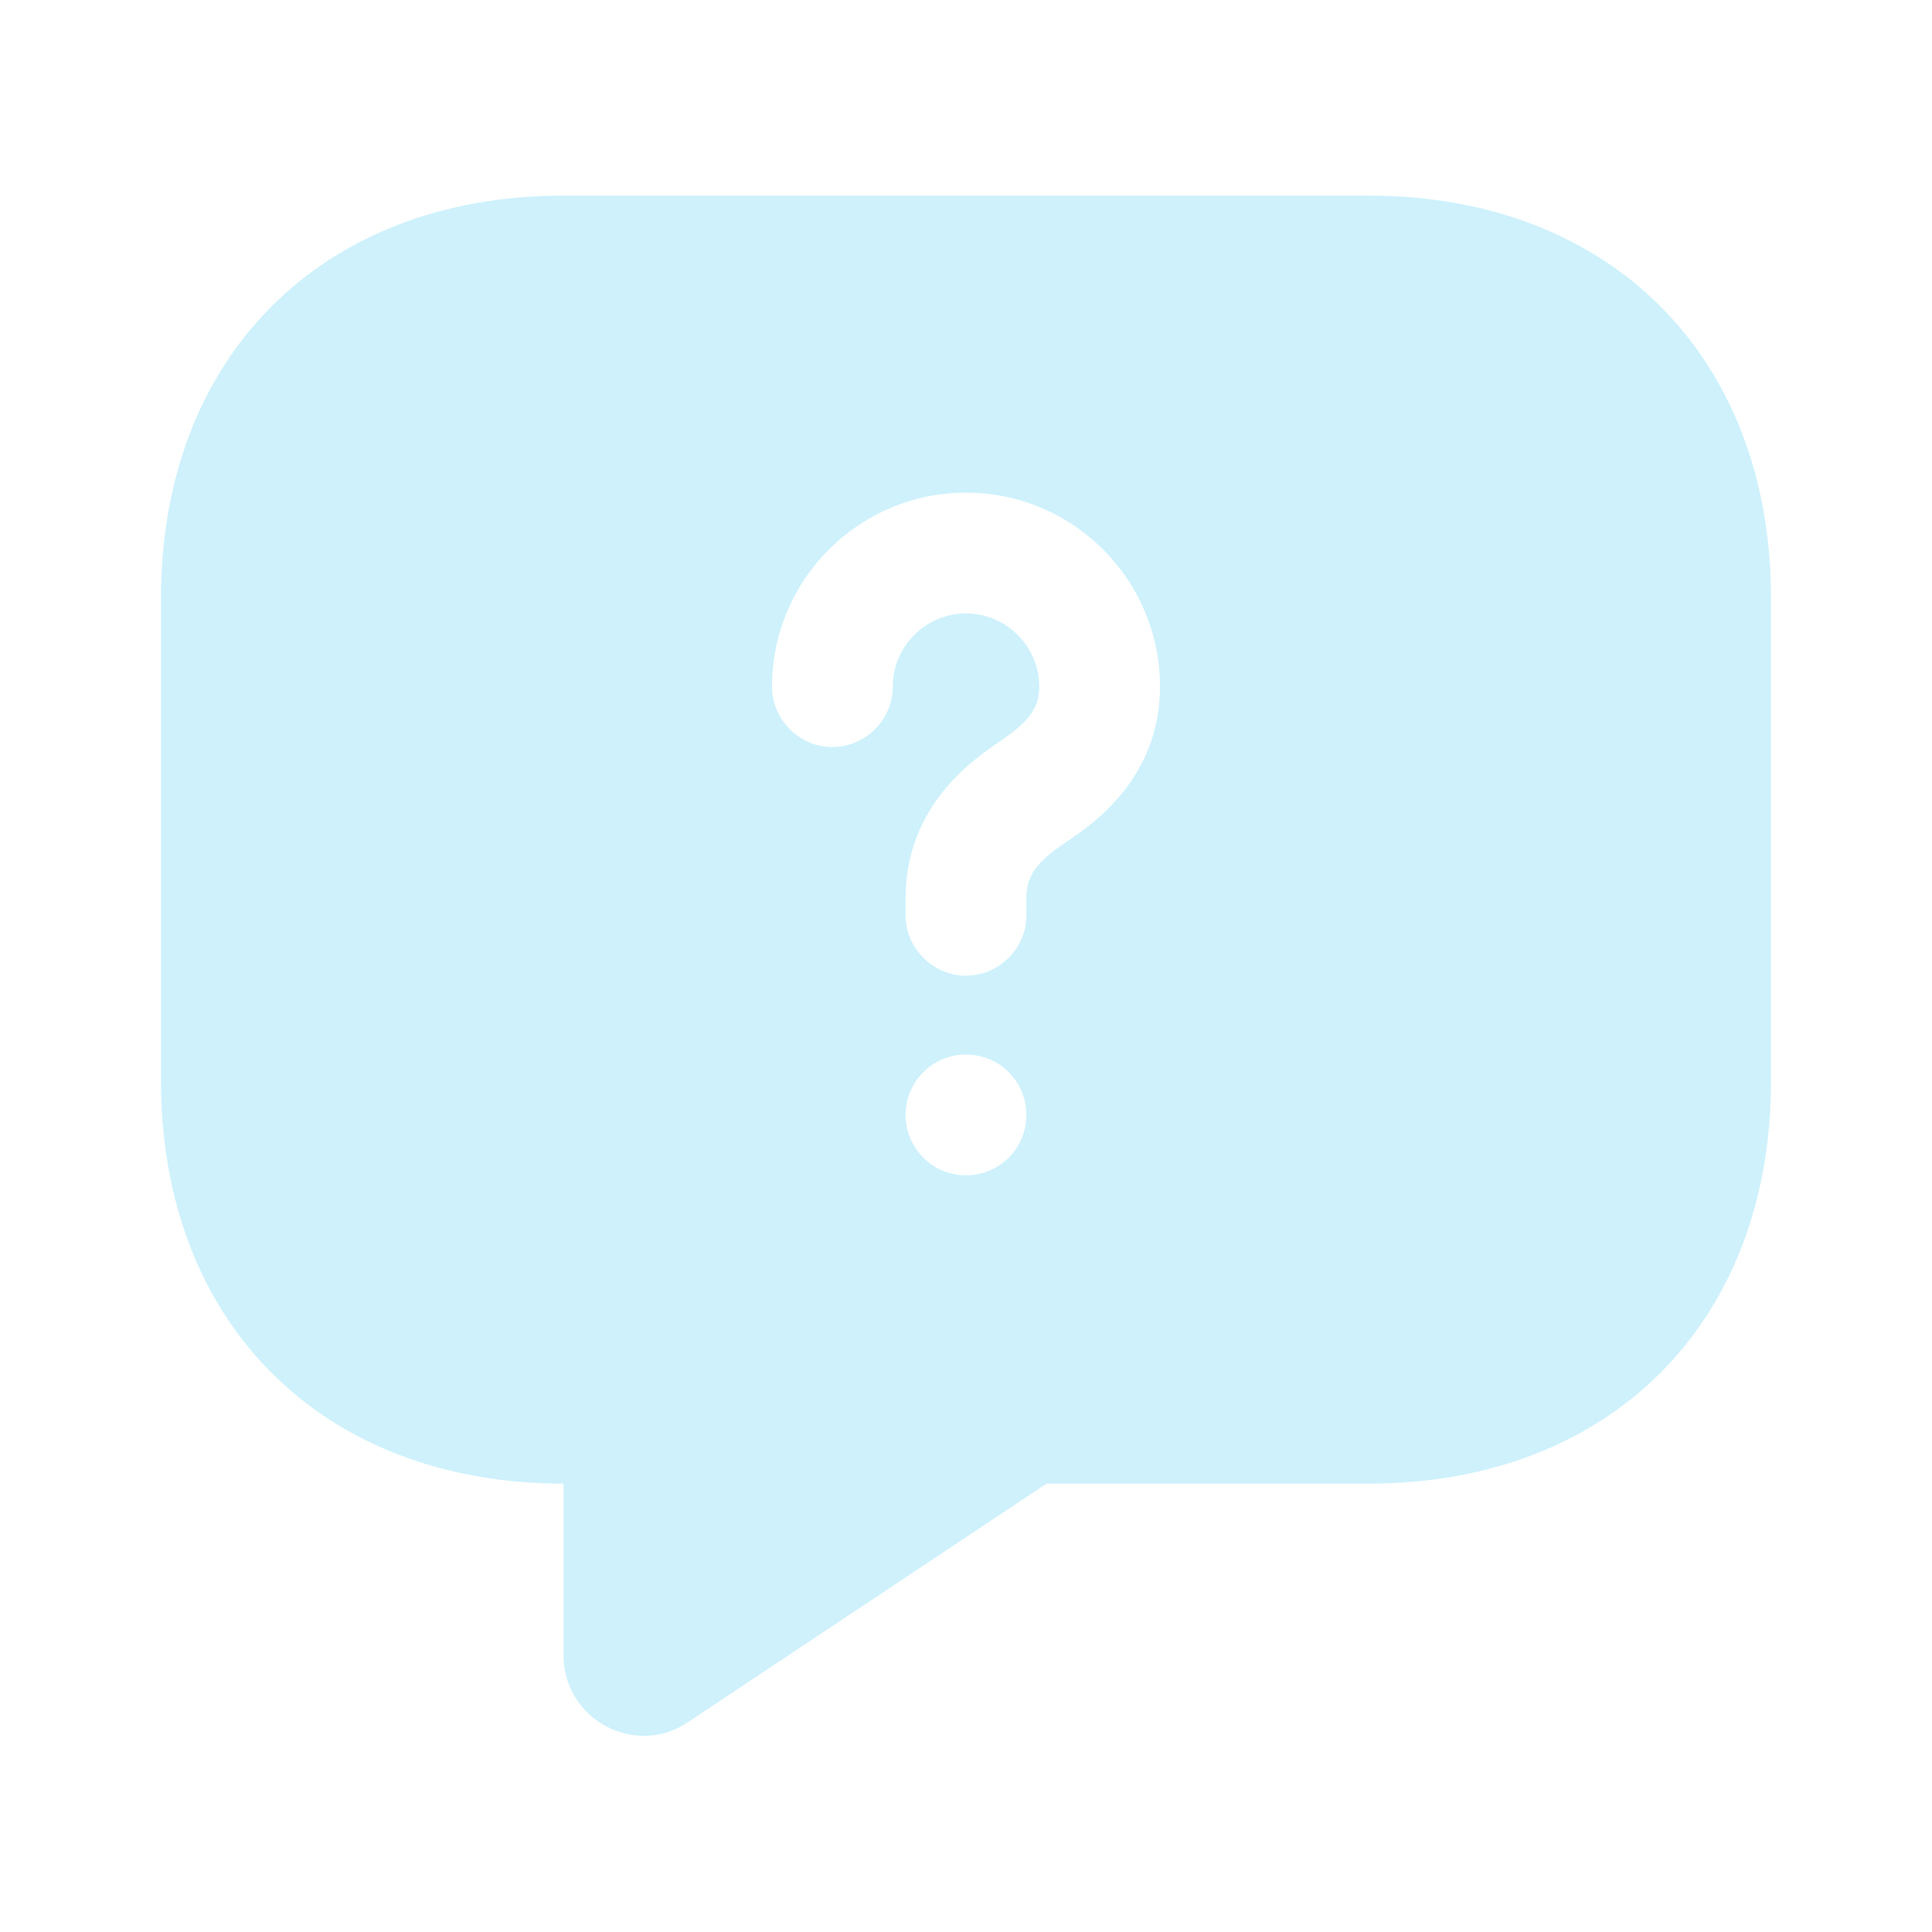 <?xml version="1.0" encoding="UTF-8"?> <svg xmlns="http://www.w3.org/2000/svg" width="30" height="30" viewBox="0 0 30 30" fill="none"> <g opacity="0.2"> <path d="M21.25 3.037H8.75C5 3.037 2.5 5.537 2.5 9.287V16.788C2.5 20.538 5 23.038 8.75 23.038V25.7C8.75 26.7 9.863 27.3 10.688 26.738L16.25 23.038H21.25C25 23.038 27.5 20.538 27.5 16.788V9.287C27.5 5.537 25 3.037 21.25 3.037ZM15 18.25C14.475 18.25 14.062 17.825 14.062 17.312C14.062 16.8 14.475 16.375 15 16.375C15.525 16.375 15.938 16.8 15.938 17.312C15.938 17.825 15.525 18.25 15 18.25ZM16.575 13.062C16.087 13.387 15.938 13.6 15.938 13.95V14.213C15.938 14.725 15.512 15.15 15 15.15C14.488 15.15 14.062 14.725 14.062 14.213V13.95C14.062 12.5 15.125 11.787 15.525 11.512C15.988 11.2 16.137 10.988 16.137 10.662C16.137 10.037 15.625 9.525 15 9.525C14.375 9.525 13.863 10.037 13.863 10.662C13.863 11.175 13.438 11.6 12.925 11.6C12.412 11.6 11.988 11.175 11.988 10.662C11.988 9 13.338 7.65 15 7.65C16.663 7.65 18.012 9 18.012 10.662C18.012 12.088 16.962 12.8 16.575 13.062Z" fill="#0BBBEF"></path> </g> </svg> 